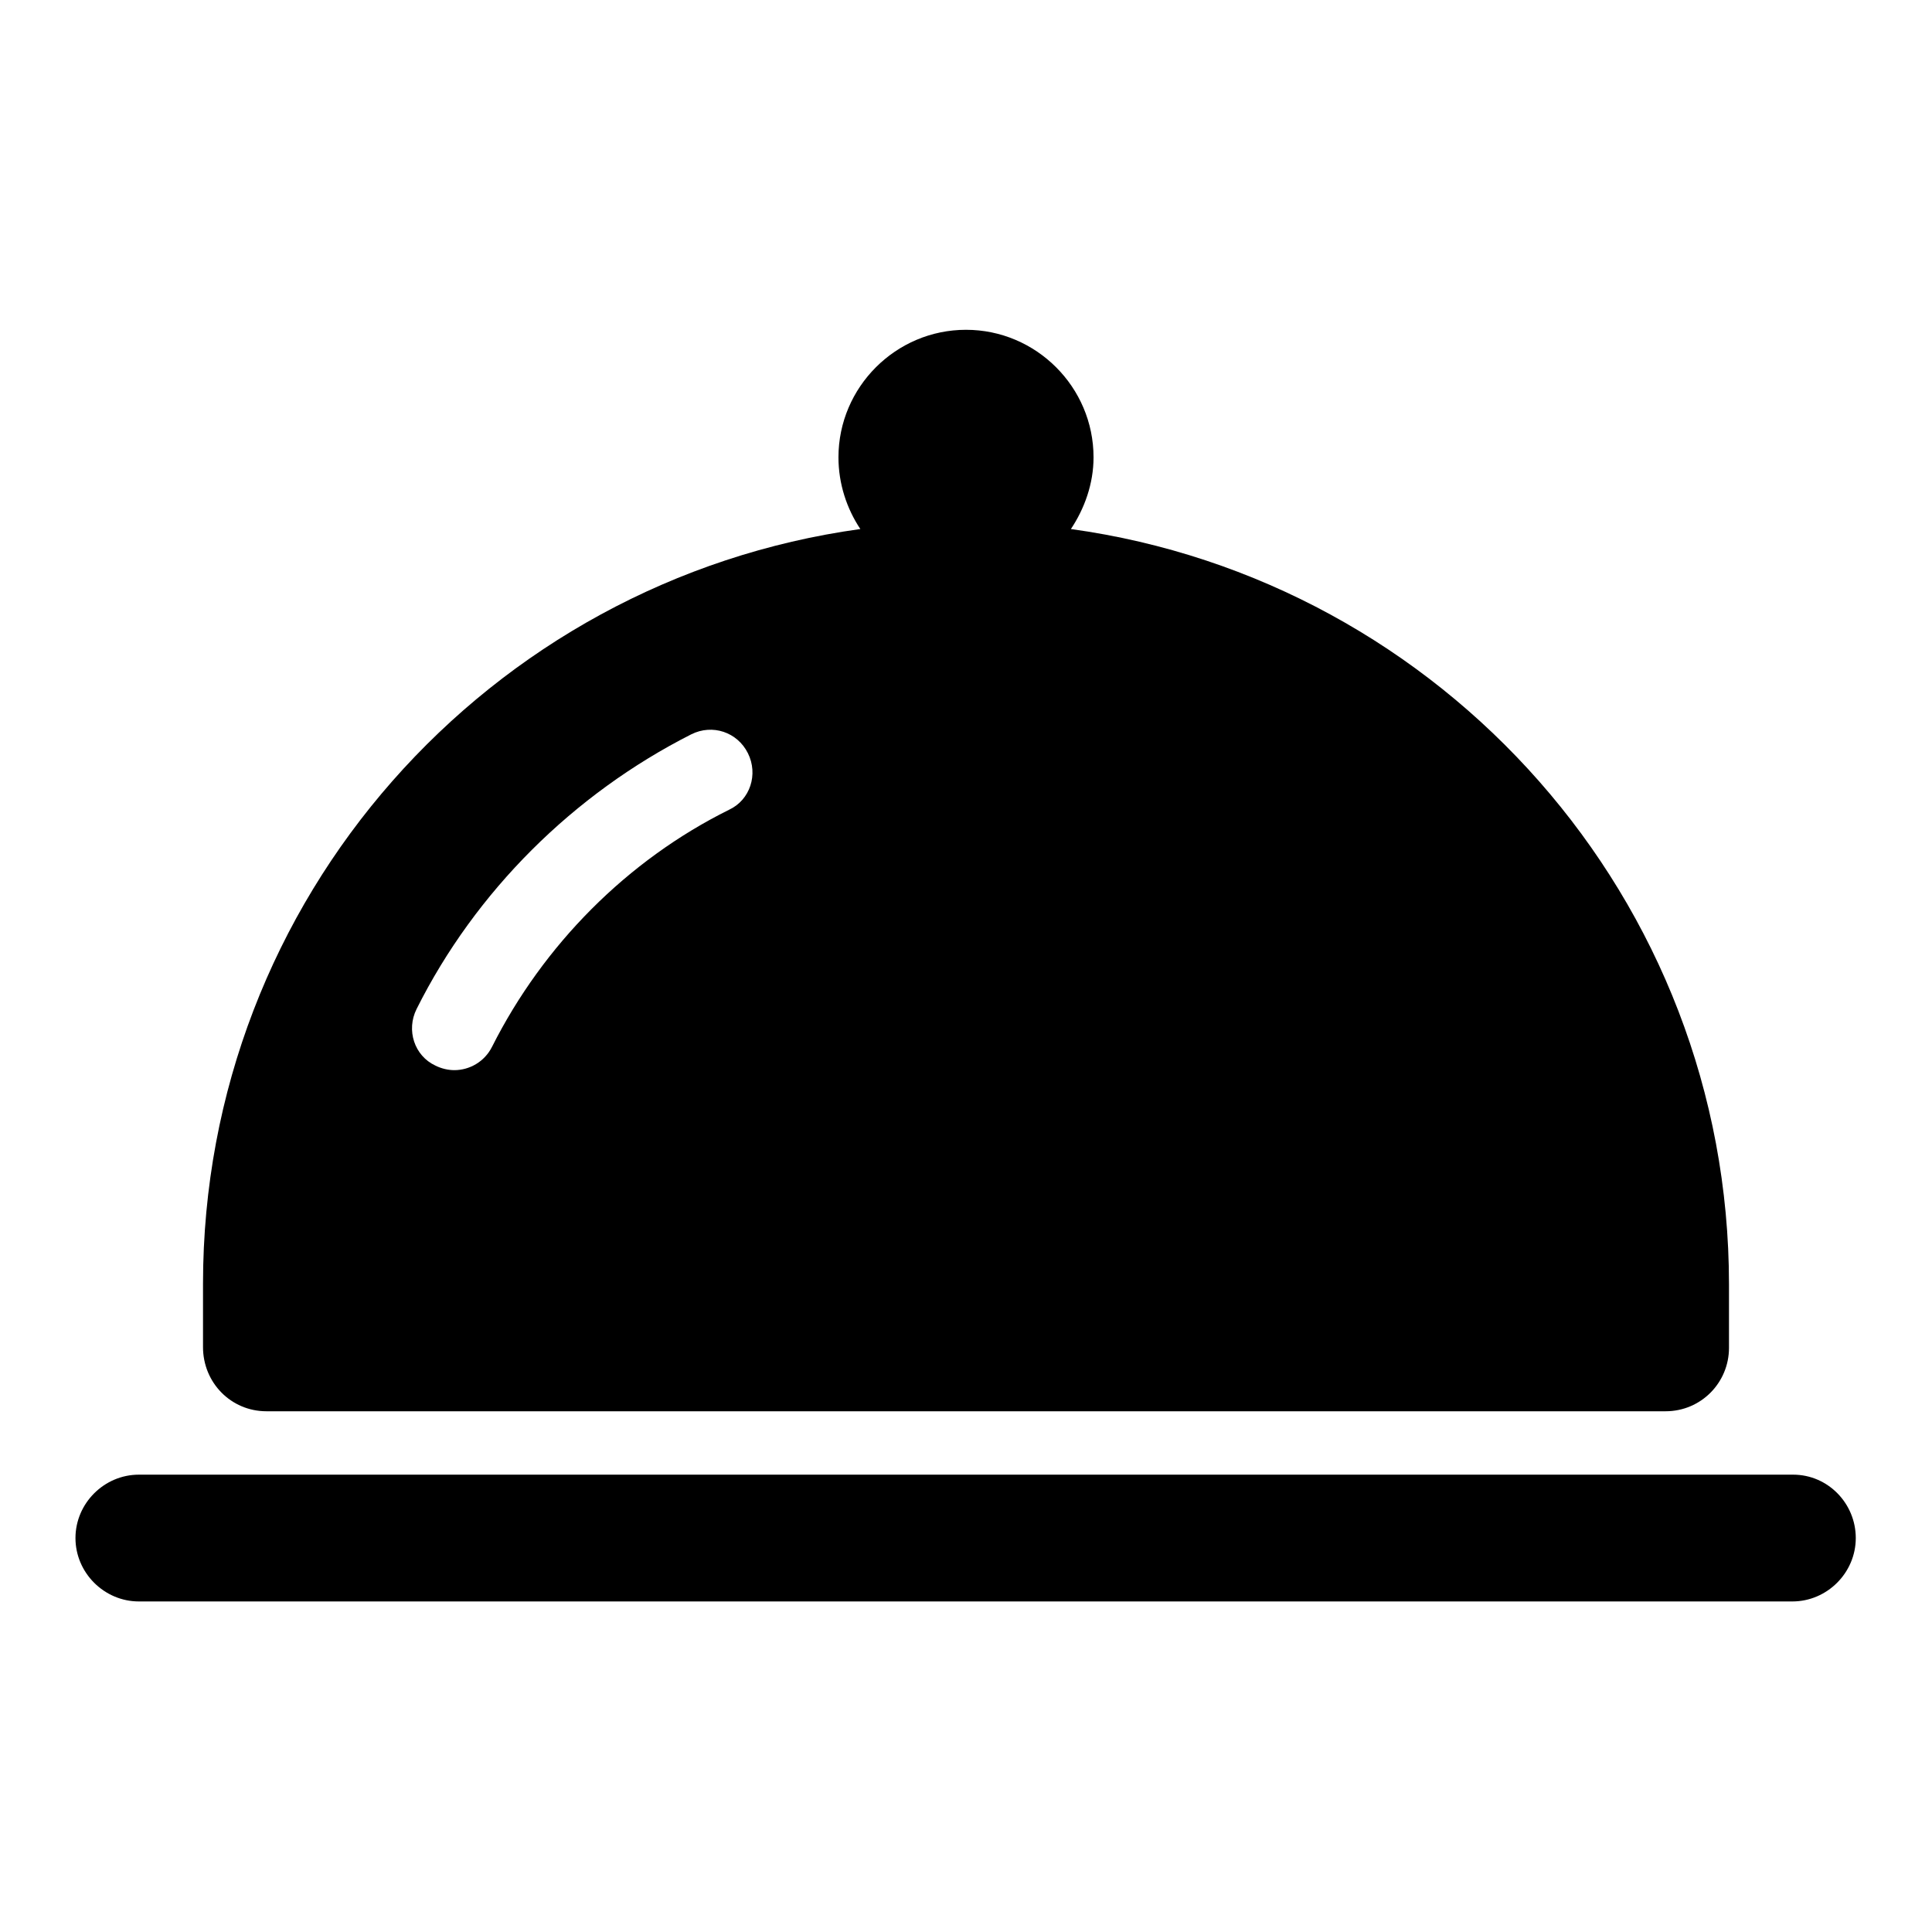 <?xml version="1.0" encoding="utf-8"?>
<!-- Svg Vector Icons : http://www.onlinewebfonts.com/icon -->
<!DOCTYPE svg PUBLIC "-//W3C//DTD SVG 1.1//EN" "http://www.w3.org/Graphics/SVG/1.1/DTD/svg11.dtd">
<svg version="1.1" xmlns="http://www.w3.org/2000/svg" xmlns:xlink="http://www.w3.org/1999/xlink" x="0px" y="0px" viewBox="0 0 256 256" enable-background="new 0 0 256 256" xml:space="preserve">
<g> <path fill="#000000" d="M237.6,195.4H18.4c-4.6,0-8.4,3.8-8.4,8.4s3.8,8.4,8.4,8.4h219.1c4.6,0,8.4-3.8,8.4-8.4 S242.2,195.4,237.6,195.4z M35.3,187h185.4c4.7,0,8.4-3.8,8.4-8.4v-8.4c0-51.1-38-93.3-87.2-100.1c1.8-2.7,3-6,3-9.5 c0-9.3-7.6-16.9-16.9-16.9s-16.9,7.6-16.9,16.9c0,3.5,1.1,6.8,2.9,9.5C64.8,76.9,26.9,119,26.9,170.1v8.4 C26.9,183.2,30.6,187,35.3,187z M55.2,133.7C63,118.1,76,105.2,91.6,97.3c2.8-1.4,6.1-0.3,7.5,2.5c1.4,2.8,0.3,6.2-2.5,7.5 c-13.5,6.7-24.6,17.9-31.4,31.4c-1,2-3,3.1-5,3.1c-0.8,0-1.7-0.2-2.5-0.6C54.9,139.9,53.8,136.5,55.2,133.7z"/></g>
</svg>